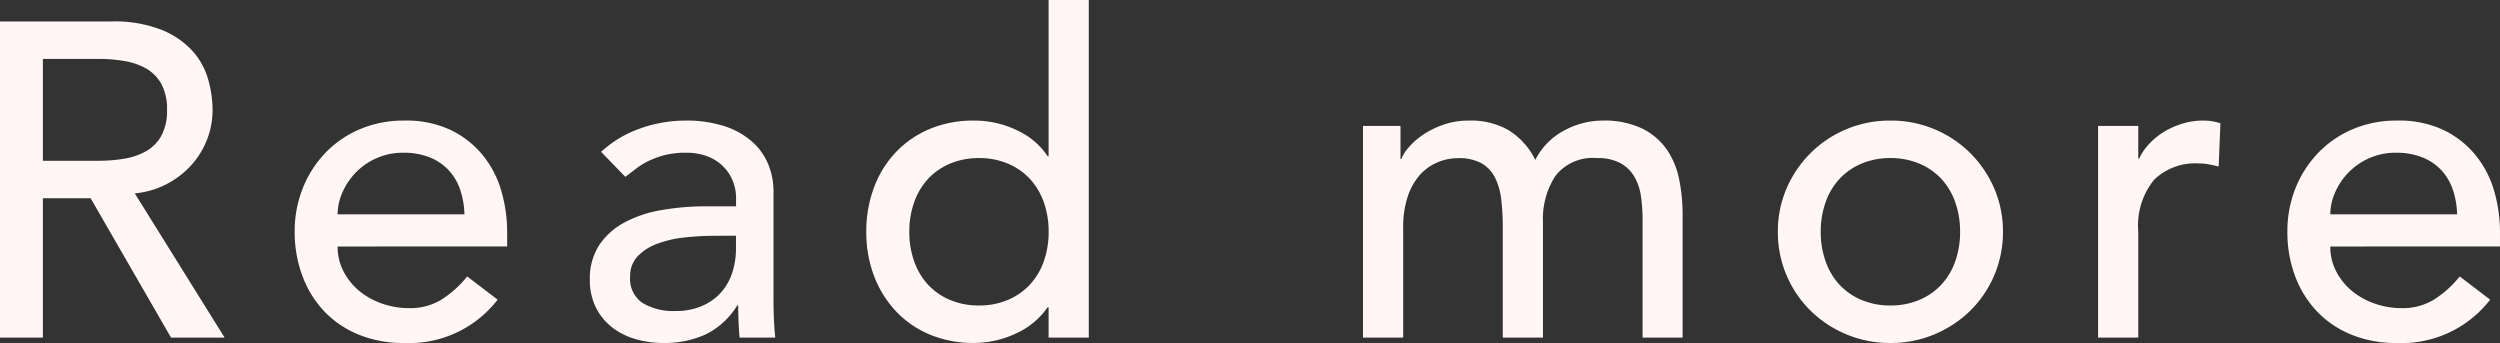 <svg xmlns="http://www.w3.org/2000/svg" width="123.156" height="16.896" viewBox="0 0 123.156 16.896">
  <rect x="0" y="0" width="123.156" height="16.896" fill="#333333" stroke="none"/>
  <path id="パス_1997" data-name="パス 1997" d="M-61.017-15.576h5.478a6.4,6.4,0,0,1,2.464.407,4.19,4.19,0,0,1,1.529,1.034,3.522,3.522,0,0,1,.781,1.408,5.551,5.551,0,0,1,.22,1.507,4.014,4.014,0,0,1-.264,1.441,4.072,4.072,0,0,1-.759,1.254,4.335,4.335,0,0,1-1.21.946,4.212,4.212,0,0,1-1.6.473L-49.951,0h-2.64l-3.96-6.864h-2.354V0h-2.112Zm2.112,6.864h2.772a7.548,7.548,0,0,0,1.221-.1,3.281,3.281,0,0,0,1.078-.363,1.986,1.986,0,0,0,.759-.759,2.554,2.554,0,0,0,.286-1.287,2.554,2.554,0,0,0-.286-1.287,1.986,1.986,0,0,0-.759-.759,3.281,3.281,0,0,0-1.078-.363,7.549,7.549,0,0,0-1.221-.1h-2.772Zm14.52,4.224a2.615,2.615,0,0,0,.3,1.243,3.092,3.092,0,0,0,.781.957,3.614,3.614,0,0,0,1.122.616,4.021,4.021,0,0,0,1.32.22,2.953,2.953,0,0,0,1.606-.429,5.171,5.171,0,0,0,1.254-1.133l1.5,1.144A5.506,5.506,0,0,1-41.129.264a5.742,5.742,0,0,1-2.233-.418,4.862,4.862,0,0,1-1.694-1.155,5.123,5.123,0,0,1-1.067-1.738A6.143,6.143,0,0,1-46.5-5.214a5.7,5.7,0,0,1,.407-2.167,5.373,5.373,0,0,1,1.122-1.738,5.121,5.121,0,0,1,1.7-1.155,5.486,5.486,0,0,1,2.156-.418,5.151,5.151,0,0,1,2.343.484,4.631,4.631,0,0,1,1.573,1.265,4.992,4.992,0,0,1,.891,1.76,7.328,7.328,0,0,1,.275,1.991v.7Zm6.248-1.584a4.176,4.176,0,0,0-.209-1.21,2.662,2.662,0,0,0-.561-.957,2.584,2.584,0,0,0-.935-.638,3.421,3.421,0,0,0-1.309-.231,3.179,3.179,0,0,0-1.331.275,3.242,3.242,0,0,0-1.023.715,3.3,3.3,0,0,0-.649.979,2.693,2.693,0,0,0-.231,1.067Zm6.732-3.08a5.512,5.512,0,0,1,1.936-1.155,6.623,6.623,0,0,1,2.2-.385,6.031,6.031,0,0,1,1.969.286,3.829,3.829,0,0,1,1.353.77,3.039,3.039,0,0,1,.781,1.111,3.466,3.466,0,0,1,.253,1.309v5.324q0,.55.022,1.012t.066.88h-1.76q-.066-.792-.066-1.584H-24.7a3.793,3.793,0,0,1-1.562,1.43,4.923,4.923,0,0,1-2.09.418,4.8,4.8,0,0,1-1.386-.2,3.383,3.383,0,0,1-1.155-.594,2.836,2.836,0,0,1-.781-.979,3.036,3.036,0,0,1-.286-1.353A3.006,3.006,0,0,1-31.5-4.554a3.415,3.415,0,0,1,1.232-1.111,5.947,5.947,0,0,1,1.826-.616,12.677,12.677,0,0,1,2.233-.187h1.452v-.44a2.171,2.171,0,0,0-.154-.792,2.138,2.138,0,0,0-.462-.715,2.2,2.2,0,0,0-.77-.506,2.926,2.926,0,0,0-1.1-.187,4.057,4.057,0,0,0-1,.11,4.431,4.431,0,0,0-.781.275,3.428,3.428,0,0,0-.638.385q-.286.22-.55.418Zm5.588,4.136a13.866,13.866,0,0,0-1.441.077,5.632,5.632,0,0,0-1.342.3,2.588,2.588,0,0,0-.99.616,1.392,1.392,0,0,0-.385,1.012,1.435,1.435,0,0,0,.605,1.3,2.962,2.962,0,0,0,1.639.4A3.177,3.177,0,0,0-26.345-1.6a2.6,2.6,0,0,0,.924-.715,2.771,2.771,0,0,0,.506-.979,3.87,3.87,0,0,0,.154-1.067v-.66ZM-7.381,0h-1.98V-1.5h-.044A3.772,3.772,0,0,1-10.978-.2a4.859,4.859,0,0,1-2.057.462,5.522,5.522,0,0,1-2.189-.418A4.838,4.838,0,0,1-16.9-1.32a5.268,5.268,0,0,1-1.067-1.738,6.053,6.053,0,0,1-.374-2.156,6.143,6.143,0,0,1,.374-2.167A5.123,5.123,0,0,1-16.9-9.119a4.91,4.91,0,0,1,1.672-1.155,5.522,5.522,0,0,1,2.189-.418,4.837,4.837,0,0,1,2.112.473A3.61,3.61,0,0,1-9.405-8.932h.044v-7.7h1.98Zm-5.412-1.584a3.578,3.578,0,0,0,1.43-.275,3.157,3.157,0,0,0,1.078-.748A3.3,3.3,0,0,0-9.6-3.751a4.282,4.282,0,0,0,.242-1.463A4.282,4.282,0,0,0-9.6-6.677a3.3,3.3,0,0,0-.682-1.144,3.157,3.157,0,0,0-1.078-.748,3.578,3.578,0,0,0-1.43-.275,3.578,3.578,0,0,0-1.43.275,3.157,3.157,0,0,0-1.078.748,3.3,3.3,0,0,0-.682,1.144,4.282,4.282,0,0,0-.242,1.463,4.282,4.282,0,0,0,.242,1.463A3.3,3.3,0,0,0-15.3-2.607a3.157,3.157,0,0,0,1.078.748A3.578,3.578,0,0,0-12.793-1.584Zm18.92-8.844H7.975V-8.8h.044a1.722,1.722,0,0,1,.341-.55,3.5,3.5,0,0,1,.7-.627,4.348,4.348,0,0,1,1.012-.506,3.79,3.79,0,0,1,1.287-.209,3.692,3.692,0,0,1,1.958.484,3.6,3.6,0,0,1,1.3,1.452,3.337,3.337,0,0,1,1.43-1.452,3.992,3.992,0,0,1,1.87-.484,4.323,4.323,0,0,1,1.98.4,3.188,3.188,0,0,1,1.21,1.045,3.99,3.99,0,0,1,.6,1.474,8.674,8.674,0,0,1,.165,1.7V0H19.9V-5.808a8.247,8.247,0,0,0-.077-1.144A2.644,2.644,0,0,0,19.5-7.92a1.816,1.816,0,0,0-.682-.671,2.33,2.33,0,0,0-1.166-.253,2.321,2.321,0,0,0-2.046.88A3.865,3.865,0,0,0,14.993-5.7V0h-1.98V-5.456a11.054,11.054,0,0,0-.077-1.364,3.2,3.2,0,0,0-.308-1.067,1.7,1.7,0,0,0-.66-.7,2.267,2.267,0,0,0-1.155-.253,2.605,2.605,0,0,0-1.023.209,2.419,2.419,0,0,0-.869.627,3.043,3.043,0,0,0-.594,1.067,4.772,4.772,0,0,0-.22,1.529V0H6.127Zm22.55,5.214a4.282,4.282,0,0,0,.242,1.463A3.3,3.3,0,0,0,29.6-2.607a3.157,3.157,0,0,0,1.078.748,3.578,3.578,0,0,0,1.43.275,3.578,3.578,0,0,0,1.43-.275,3.157,3.157,0,0,0,1.078-.748A3.3,3.3,0,0,0,35.3-3.751a4.282,4.282,0,0,0,.242-1.463A4.282,4.282,0,0,0,35.3-6.677a3.3,3.3,0,0,0-.682-1.144,3.157,3.157,0,0,0-1.078-.748,3.578,3.578,0,0,0-1.43-.275,3.578,3.578,0,0,0-1.43.275,3.157,3.157,0,0,0-1.078.748,3.3,3.3,0,0,0-.682,1.144A4.282,4.282,0,0,0,28.677-5.214Zm-2.112,0a5.309,5.309,0,0,1,.429-2.134,5.56,5.56,0,0,1,1.177-1.738,5.492,5.492,0,0,1,1.76-1.177,5.522,5.522,0,0,1,2.178-.429,5.522,5.522,0,0,1,2.178.429,5.492,5.492,0,0,1,1.76,1.177,5.56,5.56,0,0,1,1.177,1.738,5.309,5.309,0,0,1,.429,2.134,5.387,5.387,0,0,1-.429,2.145,5.4,5.4,0,0,1-1.177,1.738,5.585,5.585,0,0,1-1.76,1.166,5.522,5.522,0,0,1-2.178.429,5.522,5.522,0,0,1-2.178-.429,5.585,5.585,0,0,1-1.76-1.166,5.4,5.4,0,0,1-1.177-1.738A5.387,5.387,0,0,1,26.565-5.214Zm15.774-5.214h1.98v1.606h.044a2.825,2.825,0,0,1,.528-.759,3.536,3.536,0,0,1,.737-.583,3.894,3.894,0,0,1,.891-.385,3.4,3.4,0,0,1,.968-.143,2.771,2.771,0,0,1,.88.132l-.088,2.134q-.242-.066-.484-.11a2.7,2.7,0,0,0-.484-.044,2.913,2.913,0,0,0-2.222.814,3.577,3.577,0,0,0-.77,2.53V0h-1.98Zm11.44,5.94a2.615,2.615,0,0,0,.3,1.243,3.092,3.092,0,0,0,.781.957,3.614,3.614,0,0,0,1.122.616,4.021,4.021,0,0,0,1.32.22A2.953,2.953,0,0,0,58.9-1.881a5.171,5.171,0,0,0,1.254-1.133l1.5,1.144A5.506,5.506,0,0,1,57.035.264,5.742,5.742,0,0,1,54.8-.154a4.862,4.862,0,0,1-1.694-1.155,5.123,5.123,0,0,1-1.067-1.738,6.143,6.143,0,0,1-.374-2.167,5.7,5.7,0,0,1,.407-2.167A5.373,5.373,0,0,1,53.2-9.119a5.121,5.121,0,0,1,1.7-1.155,5.486,5.486,0,0,1,2.156-.418,5.151,5.151,0,0,1,2.343.484,4.631,4.631,0,0,1,1.573,1.265,4.992,4.992,0,0,1,.891,1.76,7.328,7.328,0,0,1,.275,1.991v.7Zm6.248-1.584a4.176,4.176,0,0,0-.209-1.21,2.662,2.662,0,0,0-.561-.957,2.584,2.584,0,0,0-.935-.638,3.421,3.421,0,0,0-1.309-.231,3.179,3.179,0,0,0-1.331.275,3.242,3.242,0,0,0-1.023.715,3.3,3.3,0,0,0-.649.979,2.693,2.693,0,0,0-.231,1.067Z" transform="translate(61.017 16.632)" fill="#fff6f5"/>
</svg>
